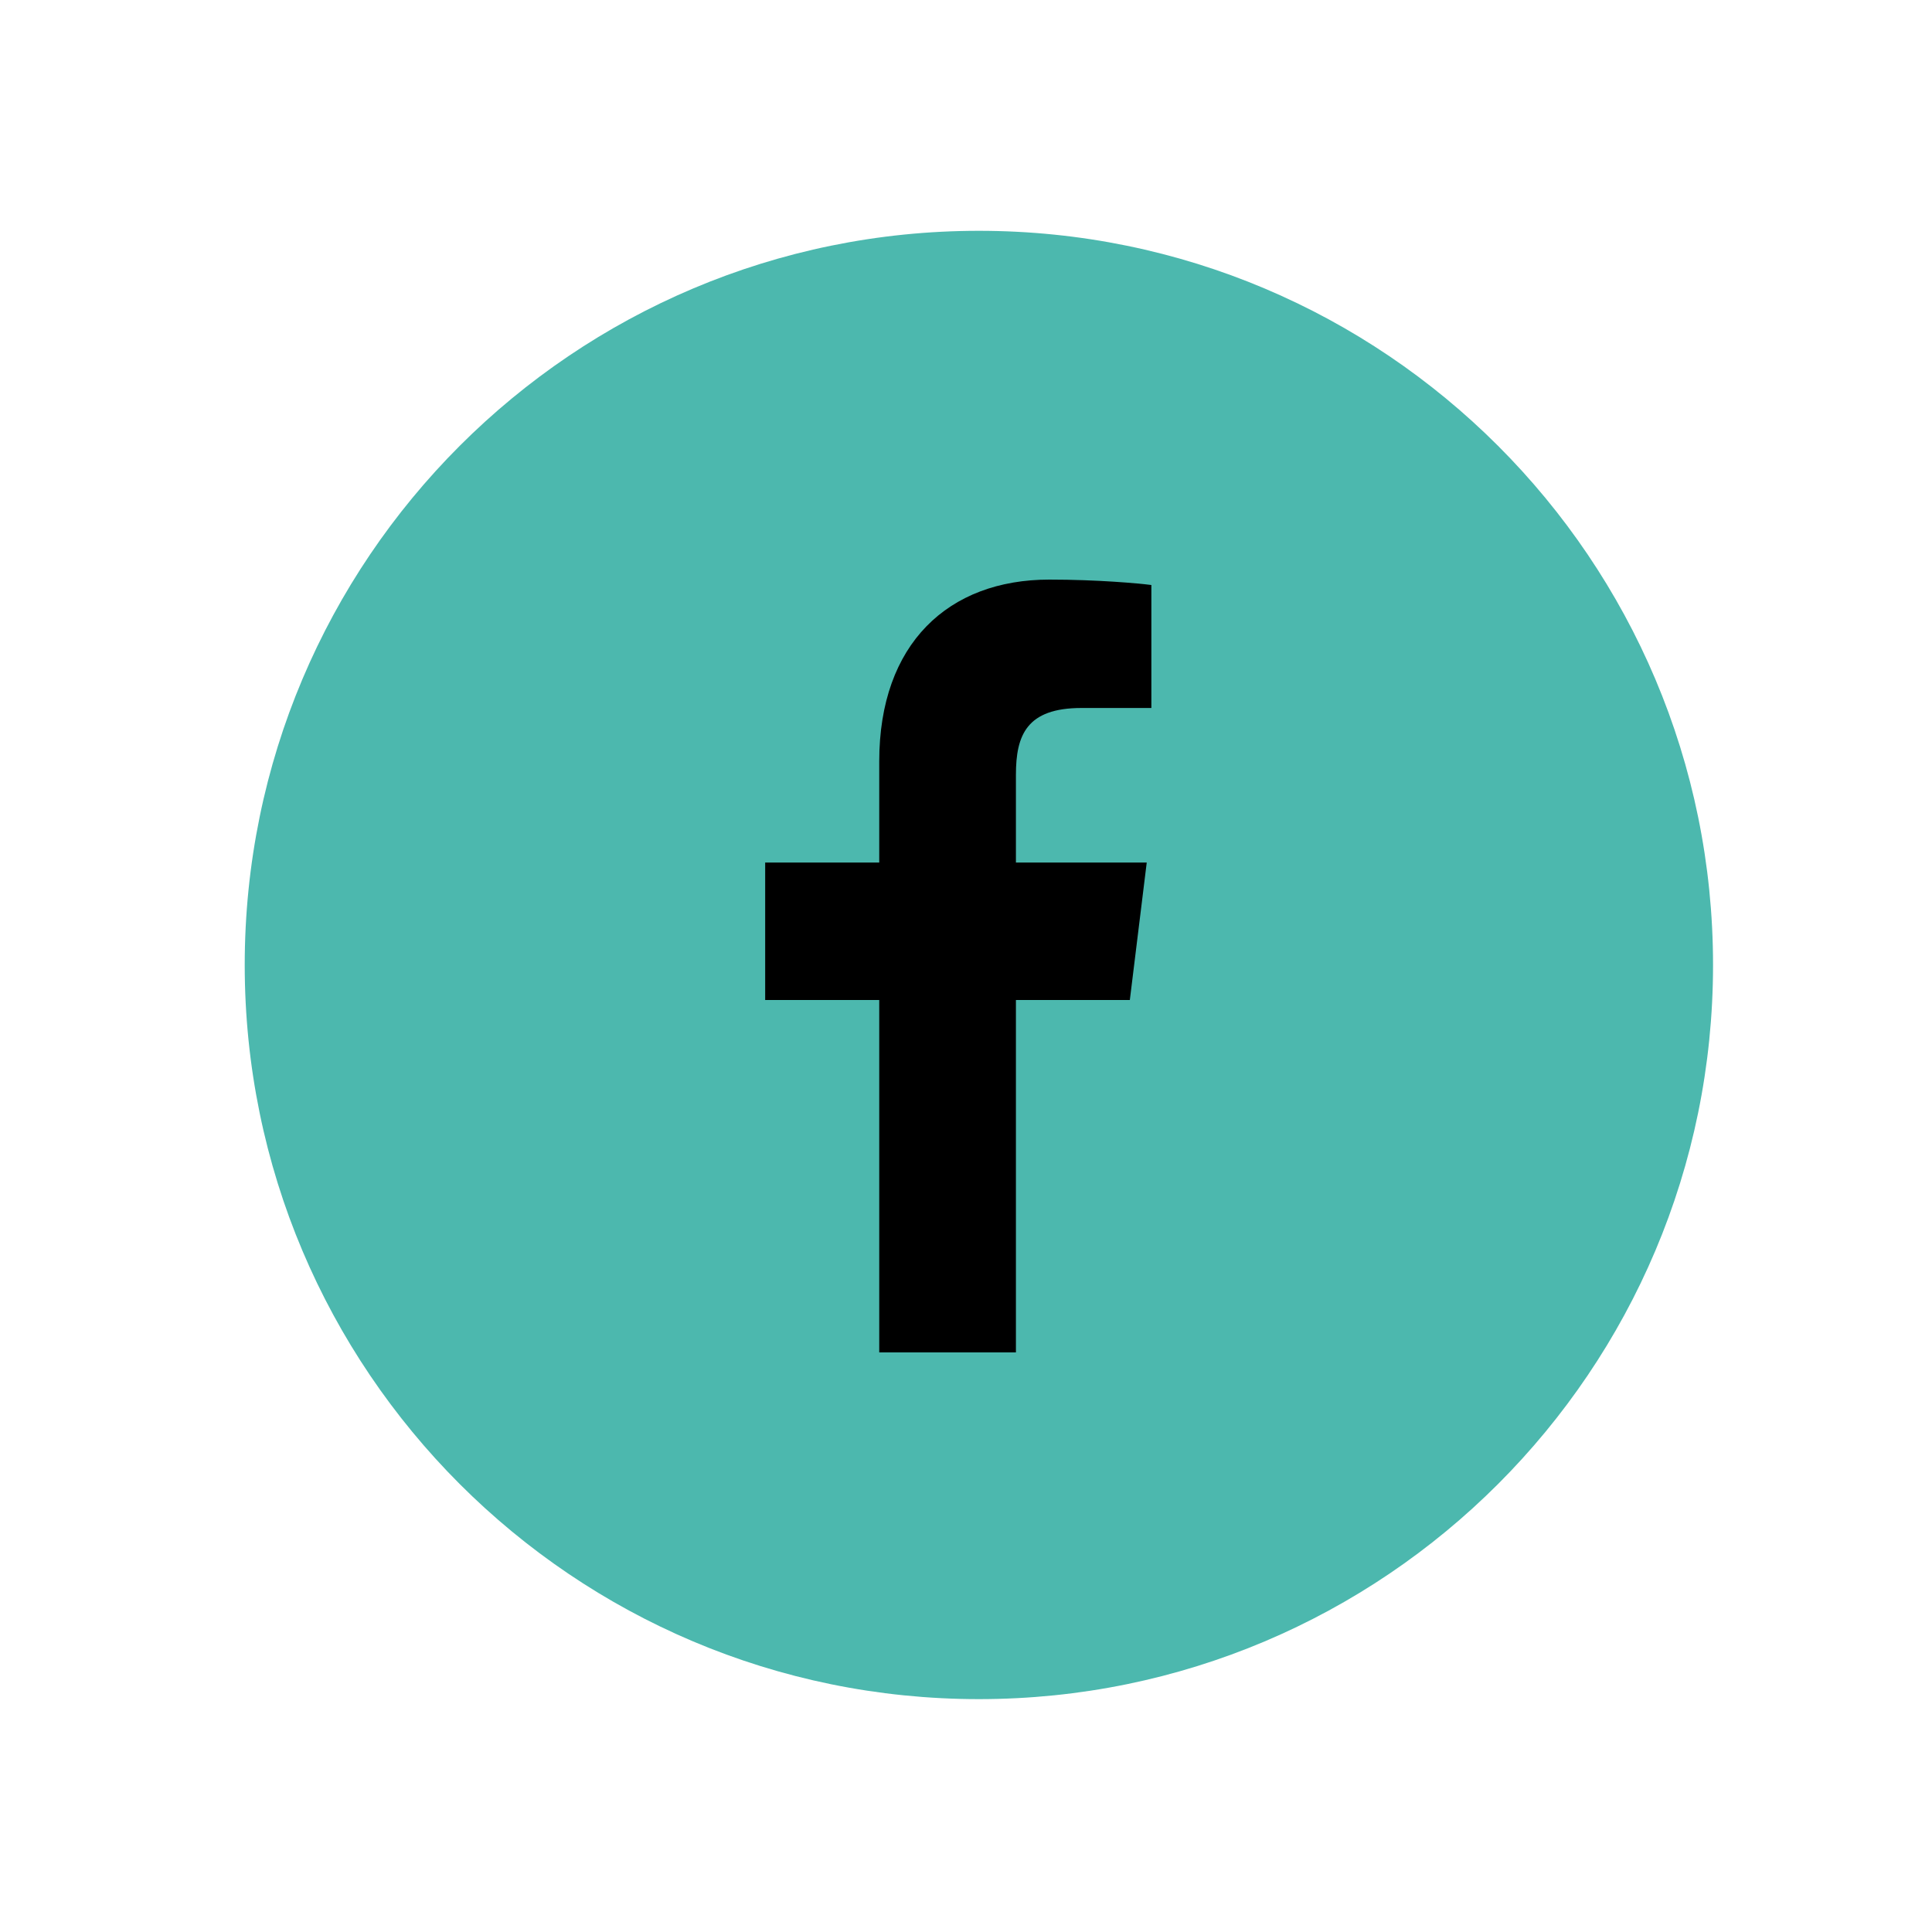<svg xmlns="http://www.w3.org/2000/svg" xmlns:xlink="http://www.w3.org/1999/xlink" width="50" zoomAndPan="magnify" viewBox="0 0 37.5 37.5" height="50" preserveAspectRatio="xMidYMid meet" version="1.0"><defs><clipPath id="id1"><path d="M 4.75 4.48 L 33.25 4.48 L 33.25 32.98 L 4.75 32.98 Z M 4.75 4.48 " clip-rule="nonzero"/></clipPath><clipPath id="id2"><path d="M 14.852 11.25 L 22.352 11.25 L 22.352 26.25 L 14.852 26.25 Z M 14.852 11.25 " clip-rule="nonzero"/></clipPath></defs><g clip-path="url(#id1)"><path fill="#4cb8ae" d="M 19 4.48 C 11.129 4.48 4.75 10.859 4.75 18.73 C 4.75 26.598 11.129 32.98 19 32.98 C 26.871 32.98 33.25 26.598 33.25 18.73 C 33.25 10.859 26.871 4.48 19 4.48 " fill-opacity="1" fill-rule="nonzero"/></g><g clip-path="url(#id2)"><path fill="#000000" d="M 21.93 19.41 L 22.258 16.742 L 19.719 16.742 L 19.719 15.039 C 19.719 14.27 19.926 13.742 20.992 13.742 L 22.348 13.742 L 22.348 11.355 C 22.113 11.324 21.309 11.25 20.367 11.25 C 18.41 11.25 17.066 12.492 17.066 14.777 L 17.066 16.742 L 14.852 16.742 L 14.852 19.41 L 17.066 19.41 L 17.066 26.25 L 19.719 26.25 L 19.719 19.41 Z M 21.93 19.41 " fill-opacity="1" fill-rule="nonzero"/></g></svg>